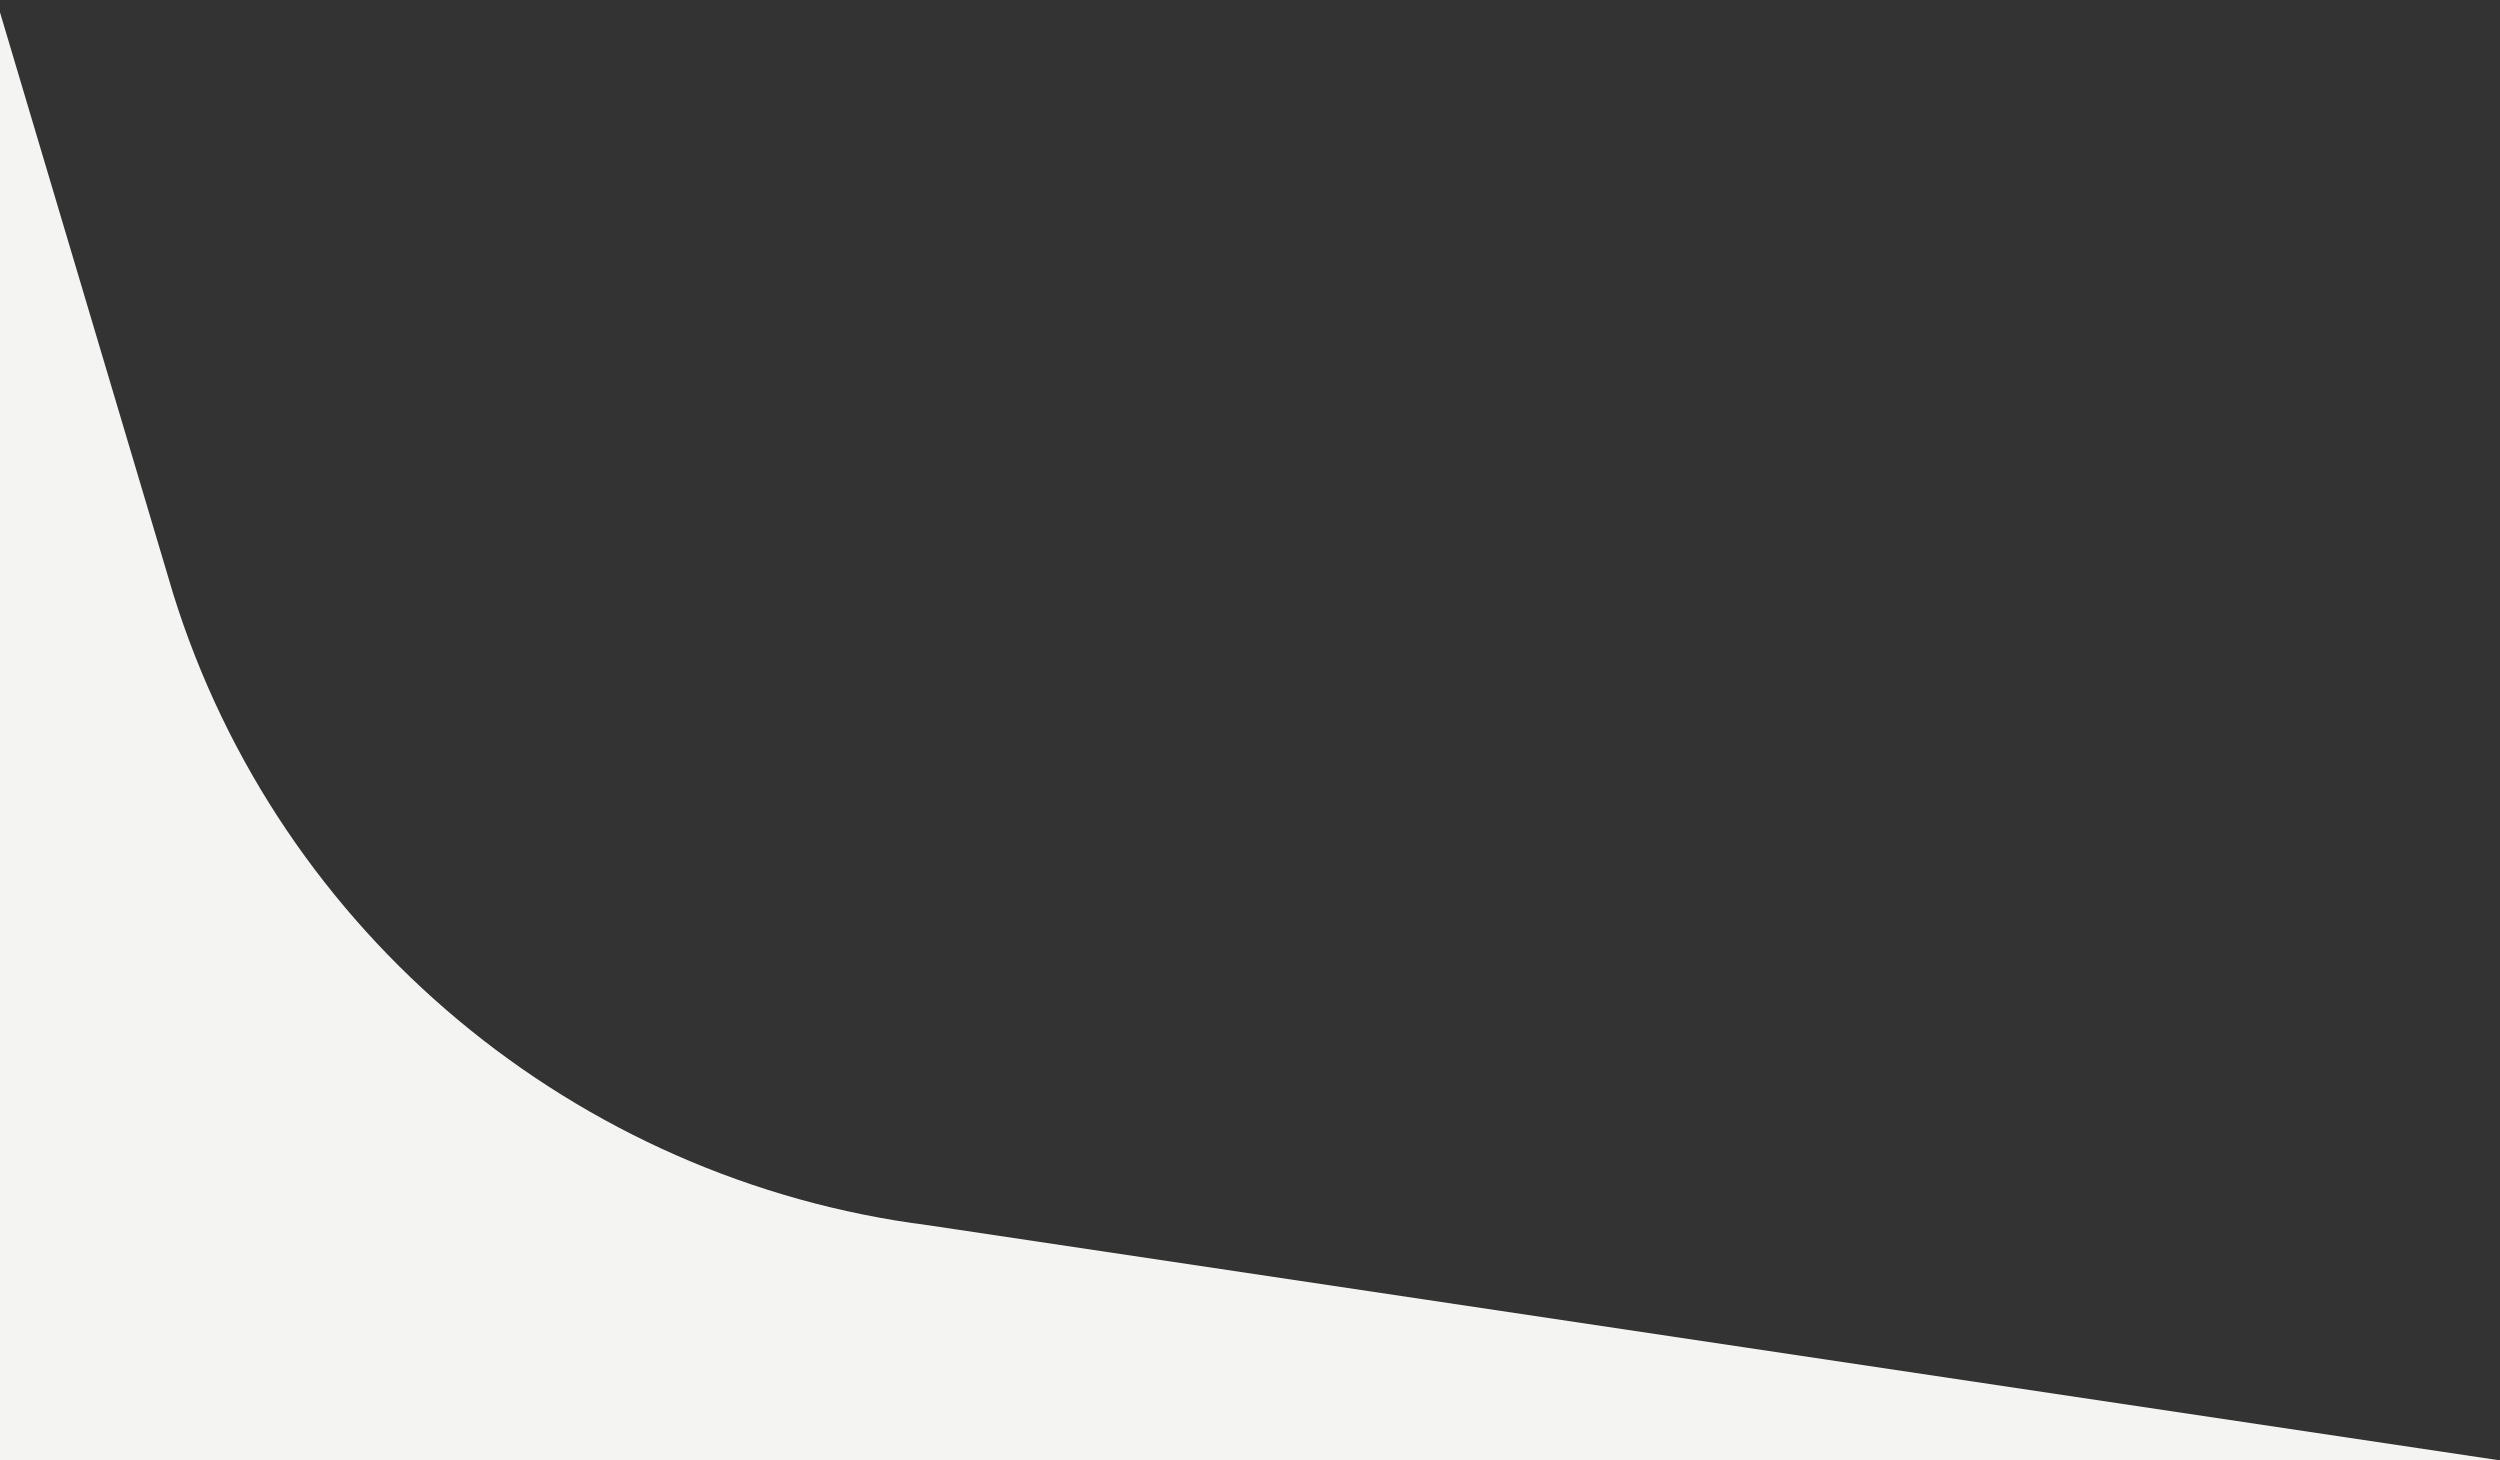 <svg width="101" height="59" viewBox="0 0 101 59" fill="none" xmlns="http://www.w3.org/2000/svg">
<rect x="0" y="0" width="101" height="59" fill="#333333" stroke="none"/>
<path d="M0 59H101L37.5 49.5C23.26 47.682 11.264 37.707 7 24L0 0.5V59Z" fill="#F4F4F2"/>
</svg>
